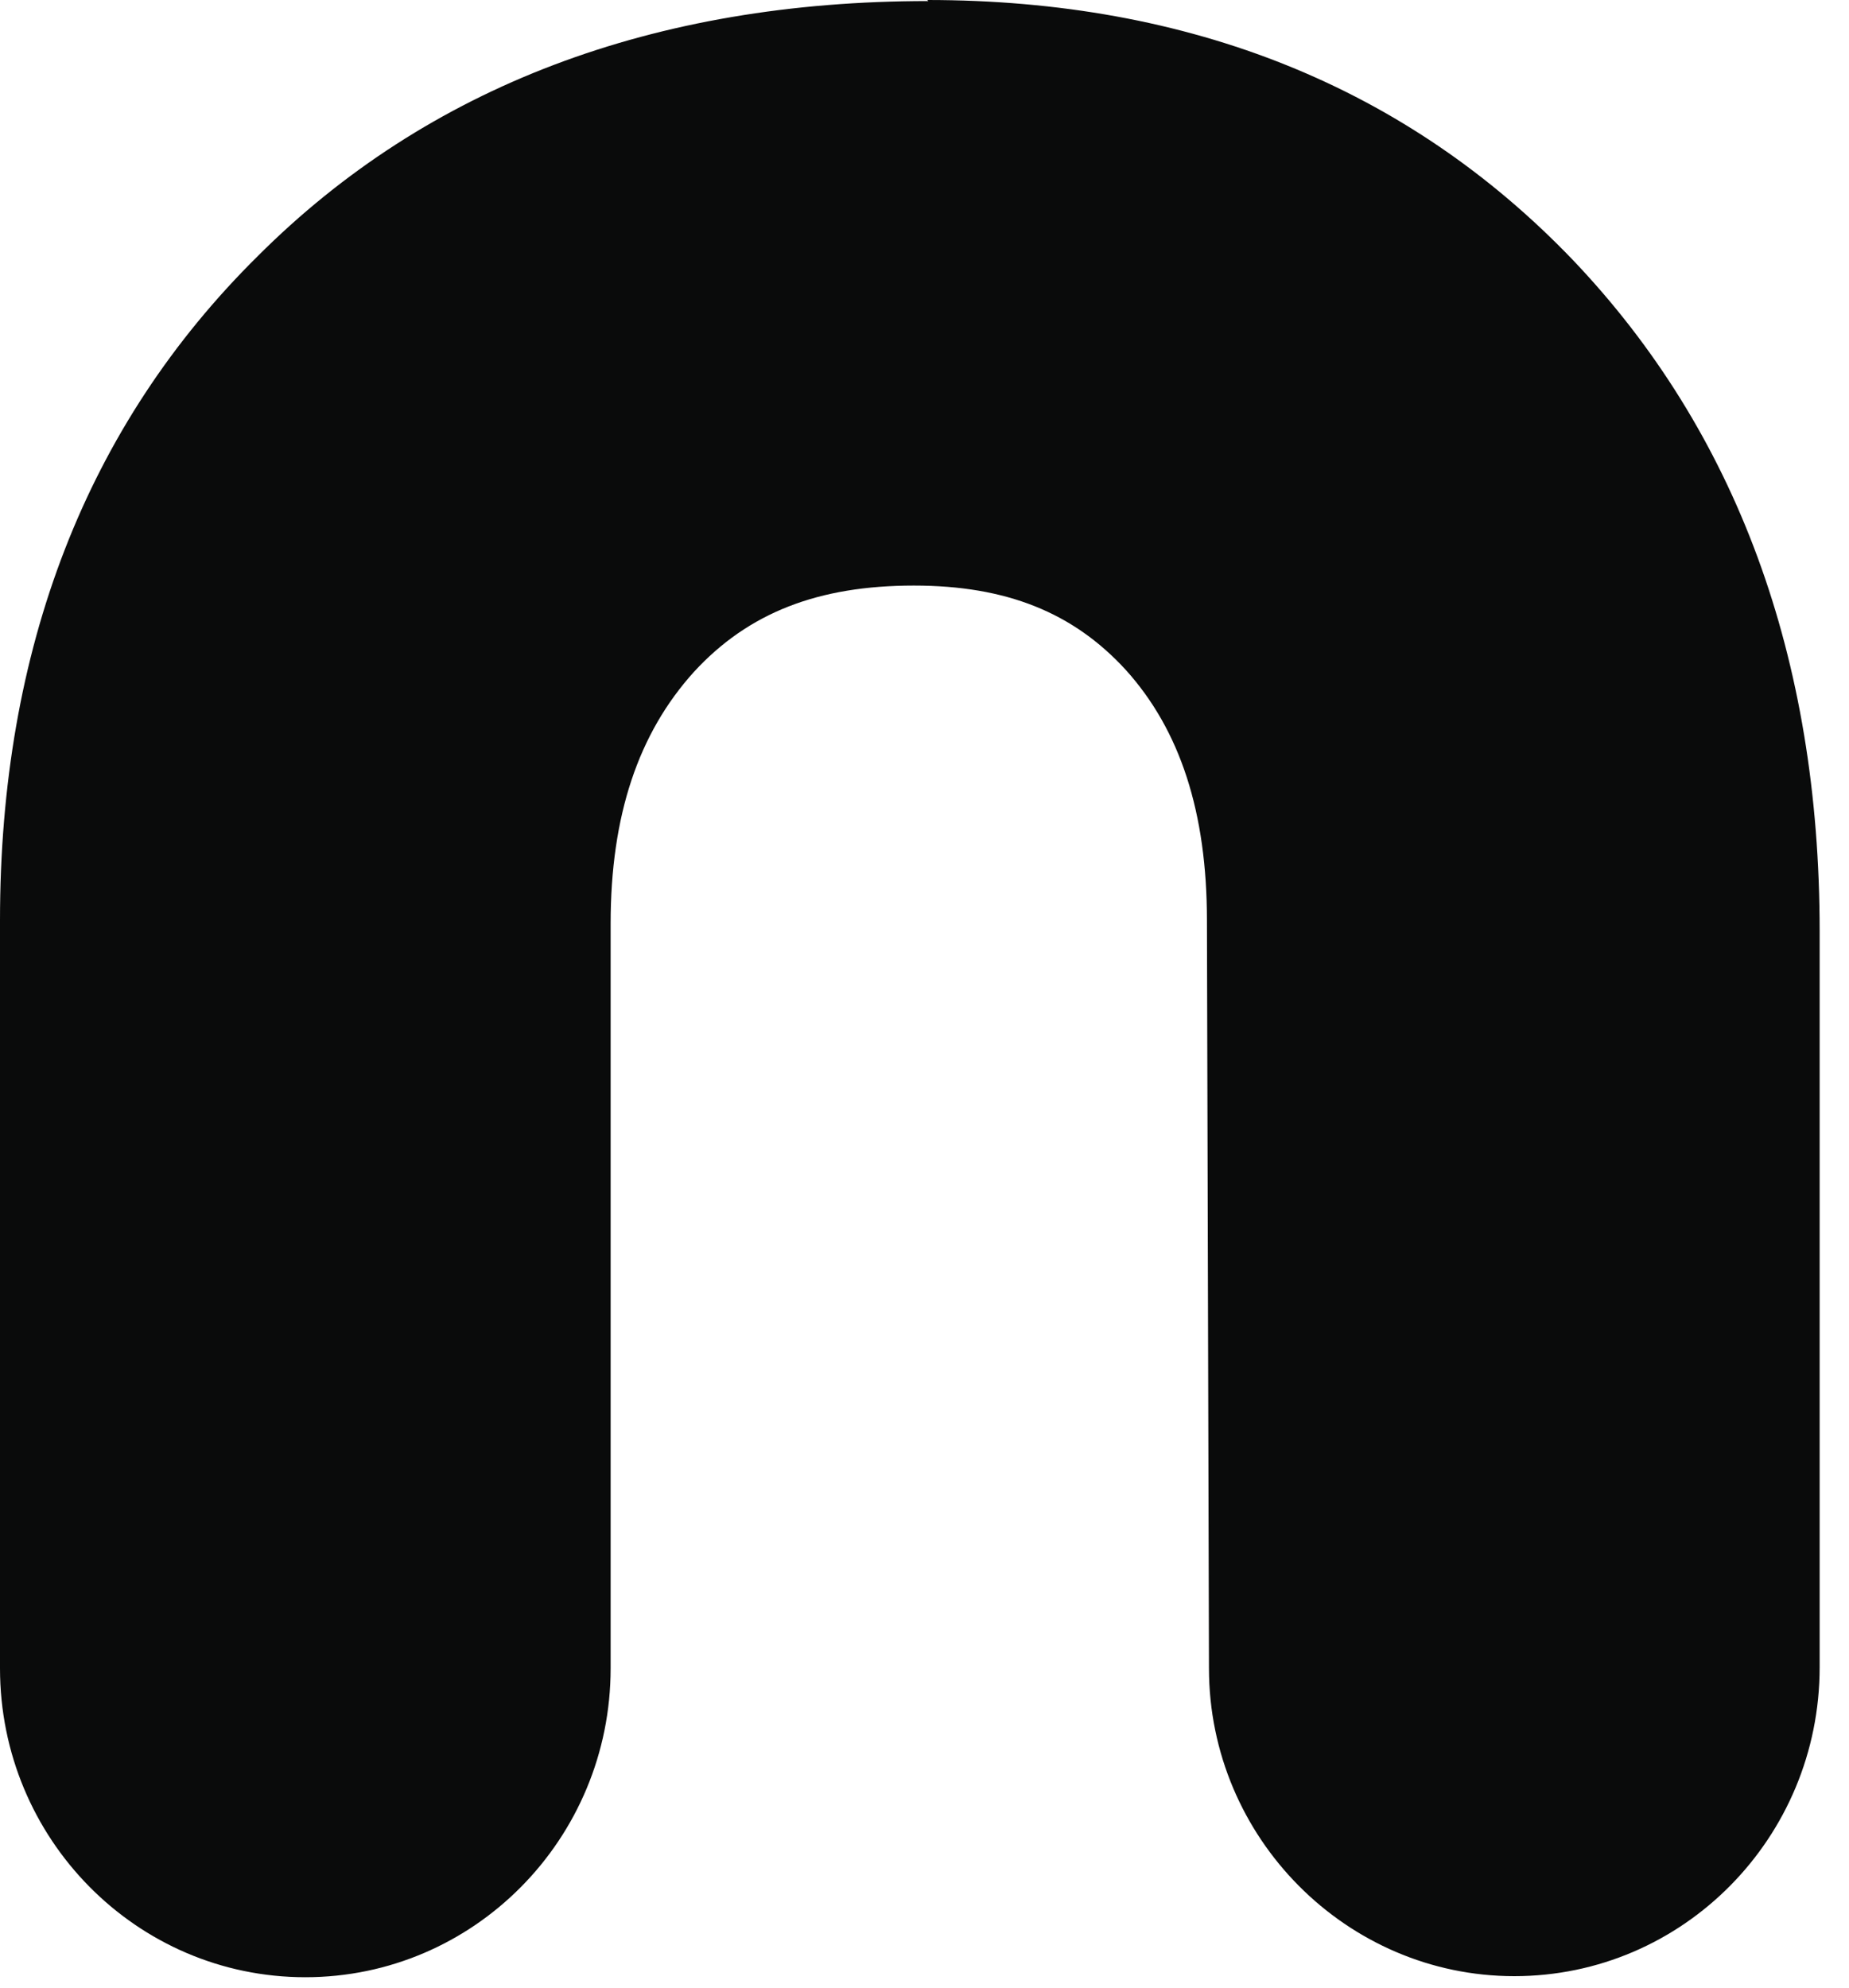 <?xml version="1.0" encoding="utf-8"?>
<svg xmlns="http://www.w3.org/2000/svg" fill="none" height="100%" overflow="visible" preserveAspectRatio="none" style="display: block;" viewBox="0 0 40 43" width="100%">
<path d="M20.083 0.023C14.145 0.023 9.252 1.868 5.582 5.535C1.868 9.203 0 14.041 0 19.913V36.092C0 39.782 2.958 42.775 6.605 42.775C10.253 42.775 13.21 39.782 13.21 36.092V19.981C13.21 17.641 13.811 15.863 15.012 14.536C16.191 13.253 17.703 12.668 19.771 12.668C21.773 12.668 23.218 13.253 24.353 14.491C25.531 15.796 26.11 17.573 26.11 19.913L26.154 36.092C26.154 39.759 29.134 42.752 32.759 42.752C36.407 42.752 39.365 39.759 39.365 36.069V20.139C39.365 14.221 37.563 9.338 34.027 5.625C30.446 1.89 25.754 0 20.06 0L20.083 0.023Z" fill="#0A0B0B" id="Vector"/>
</svg>